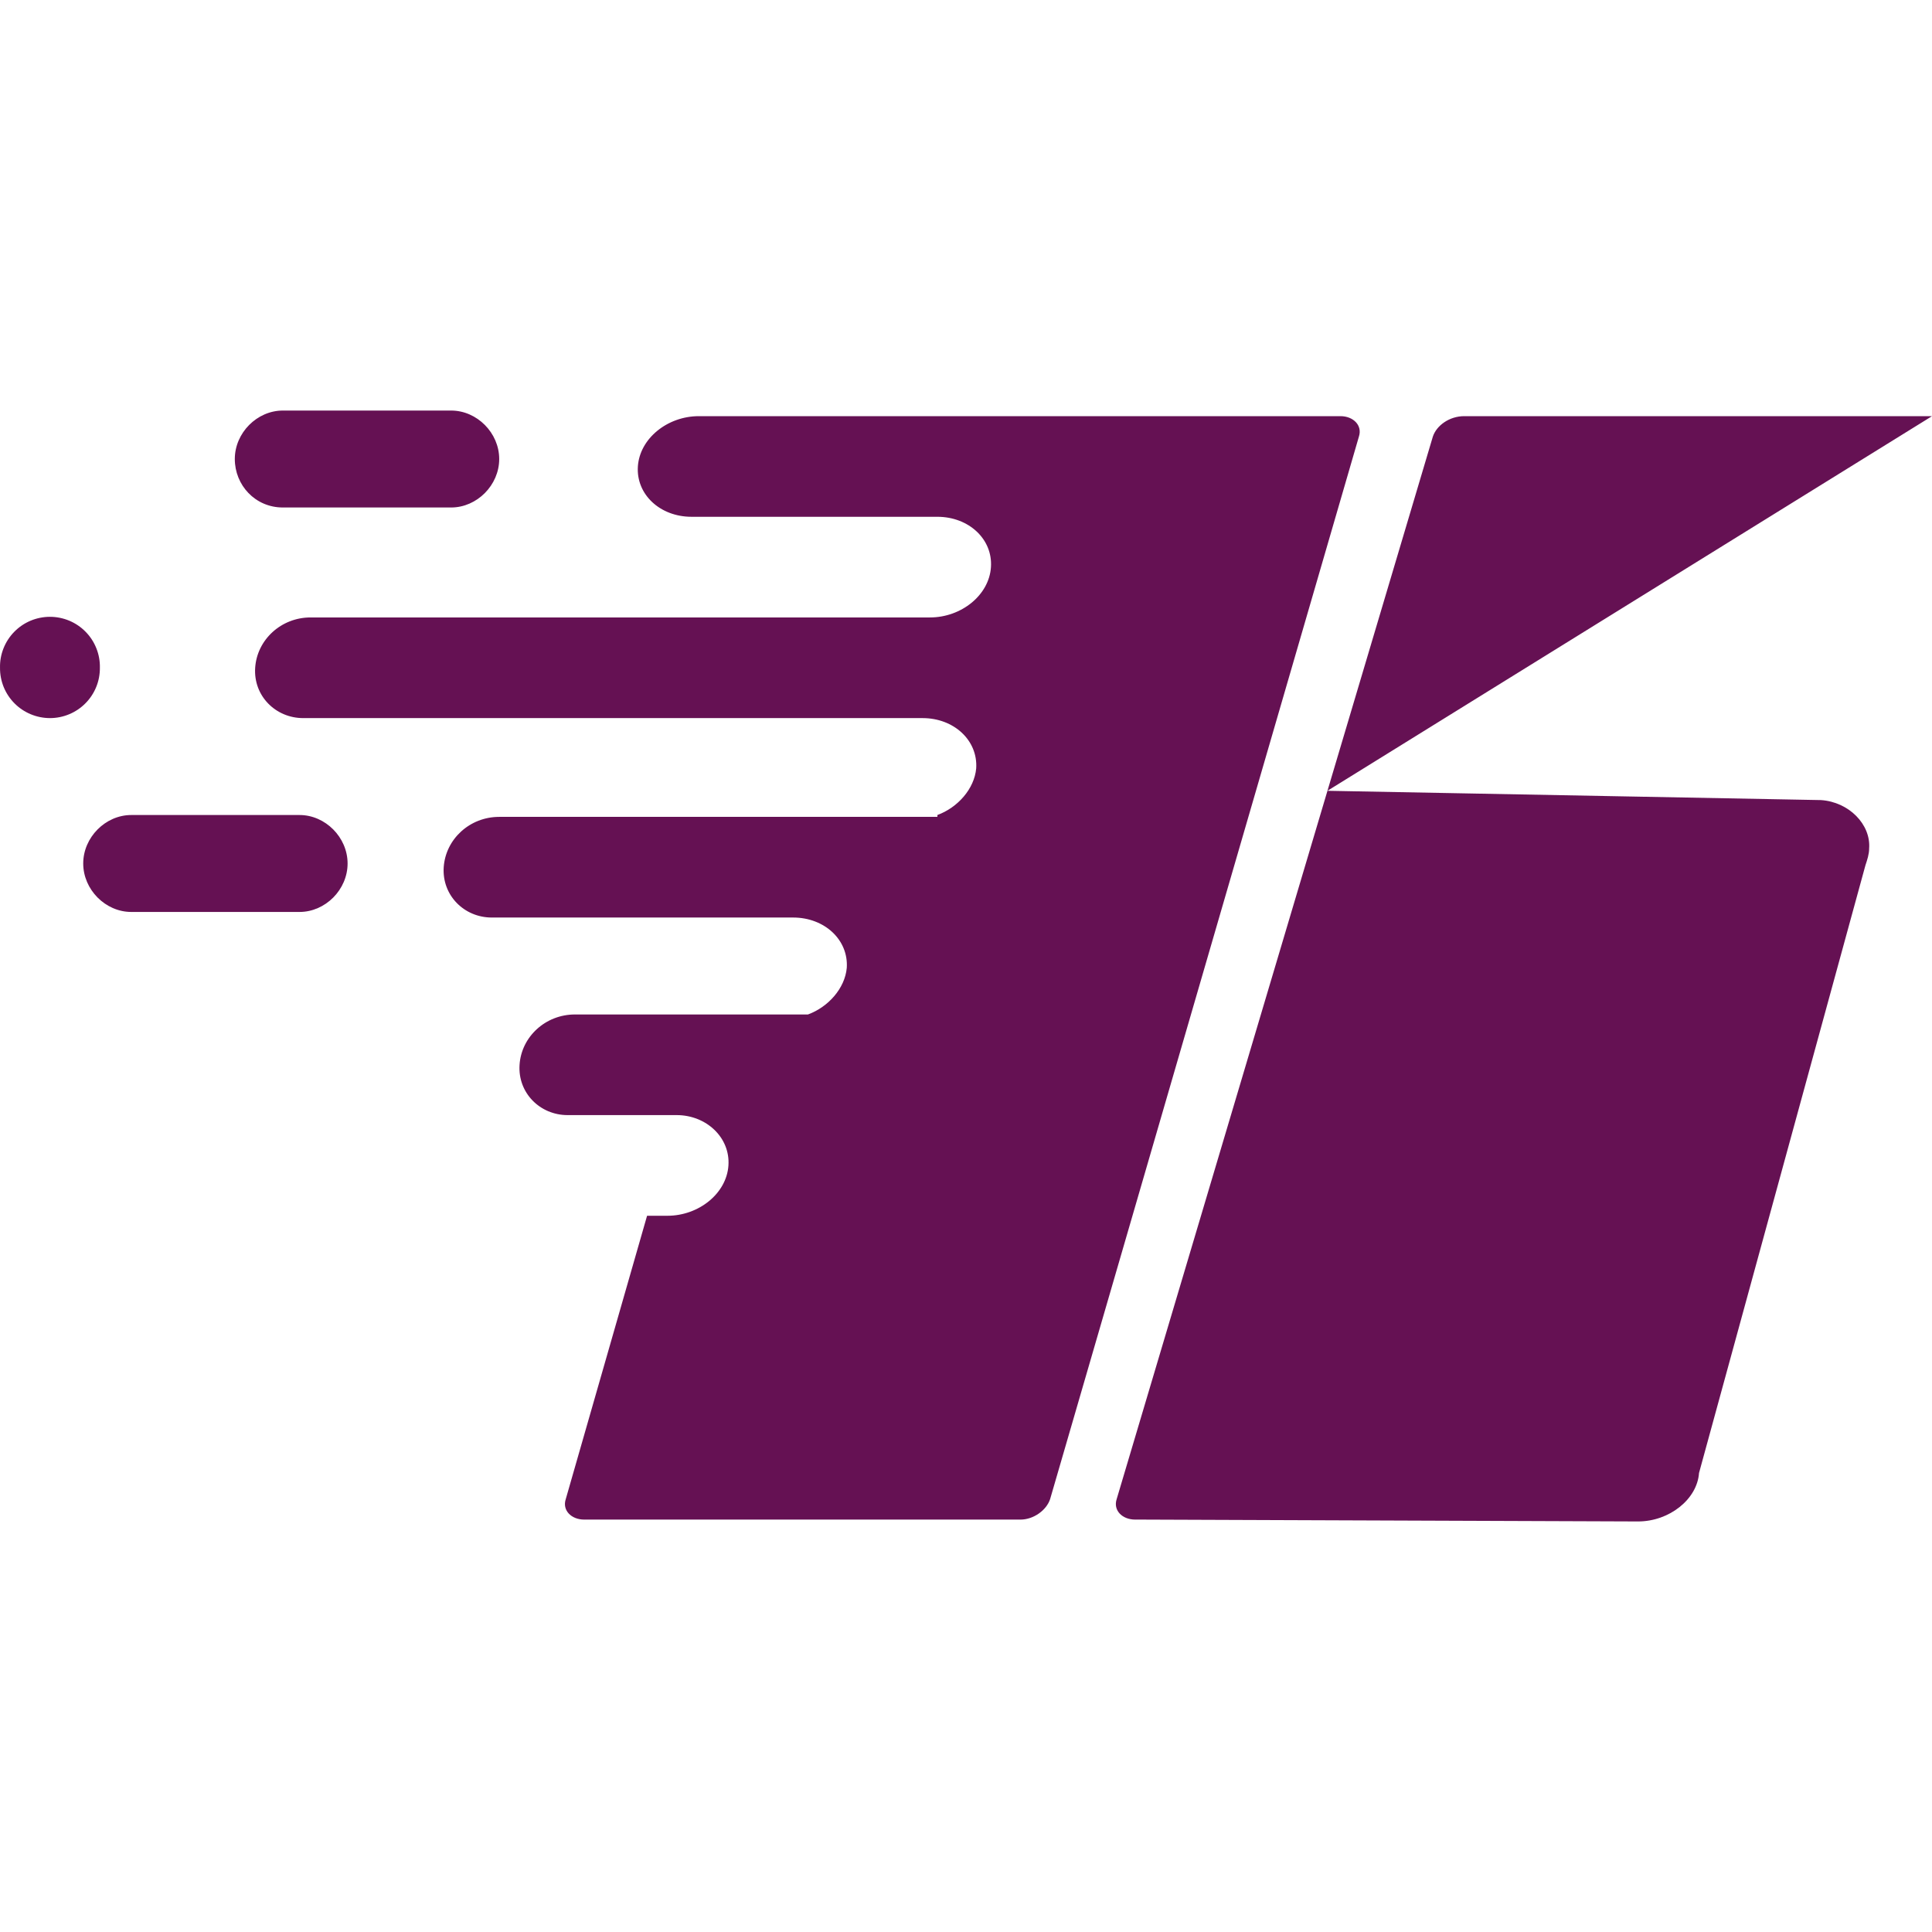 <svg width="80" height="80" viewBox="0 0 80 80" fill="none" xmlns="http://www.w3.org/2000/svg">
<g clip-path="url(#clip0_1832_32284)">
<path fill-rule="evenodd" clip-rule="evenodd" d="M2.067 29.735C2.341 29.735 2.611 29.681 2.863 29.576C3.116 29.471 3.345 29.317 3.537 29.123C3.729 28.93 3.881 28.7 3.984 28.447C4.087 28.194 4.138 27.924 4.136 27.651C4.142 27.376 4.093 27.103 3.991 26.847C3.89 26.591 3.739 26.358 3.546 26.162C3.354 25.965 3.124 25.809 2.87 25.702C2.616 25.596 2.343 25.541 2.068 25.541C1.793 25.541 1.52 25.596 1.266 25.702C1.012 25.809 0.782 25.965 0.59 26.162C0.397 26.358 0.246 26.591 0.145 26.847C0.043 27.103 -0.006 27.376 0.001 27.651C-0.002 27.924 0.05 28.194 0.152 28.447C0.255 28.699 0.407 28.929 0.599 29.123C0.791 29.317 1.02 29.47 1.272 29.575C1.524 29.68 1.794 29.734 2.067 29.735ZM3.446 35.755C3.446 34.675 4.364 33.748 5.436 33.748H12.402C13.475 33.748 14.393 34.675 14.393 35.755C14.393 36.836 13.475 37.762 12.402 37.762H5.436C4.364 37.762 3.446 36.835 3.446 35.755ZM9.723 19.007C9.723 17.925 10.642 17 11.713 17H18.68C19.752 17 20.671 17.925 20.671 19.007C20.671 20.087 19.752 21.014 18.68 21.014H11.713C10.566 21.014 9.723 20.087 9.723 19.007ZM47.005 62.923C46.469 62.923 46.086 62.539 46.239 62.075L59.331 18.08C59.483 17.617 60.019 17.232 60.632 17.232H80.001L54.967 32.745L75.406 33.13C76.555 33.207 77.474 34.133 77.397 35.137C77.397 35.368 77.32 35.599 77.243 35.832L70.353 60.993C70.278 62.075 69.129 63 67.828 63L47.005 62.922V62.923ZM38.815 33.748C39.654 33.44 40.344 32.668 40.422 31.819C40.498 30.661 39.504 29.735 38.202 29.735H12.556C11.406 29.735 10.489 28.809 10.566 27.651C10.642 26.493 11.637 25.567 12.861 25.567H38.508C39.809 25.567 40.958 24.641 41.033 23.484C41.111 22.325 40.115 21.399 38.813 21.399H28.634C27.331 21.399 26.337 20.473 26.413 19.315C26.489 18.157 27.637 17.232 28.939 17.232H55.504C56.039 17.232 56.422 17.616 56.269 18.08L43.483 62.075C43.331 62.538 42.794 62.923 42.258 62.923H24.192C23.657 62.923 23.273 62.539 23.427 62.075L26.794 50.342H27.637C28.938 50.342 30.087 49.417 30.163 48.259C30.241 47.101 29.244 46.174 28.02 46.174H23.503C22.355 46.174 21.436 45.249 21.514 44.091C21.588 42.933 22.584 42.007 23.809 42.007H33.456C34.297 41.698 34.986 40.925 35.063 40.078C35.139 38.92 34.145 37.993 32.843 37.993H20.363C19.215 37.993 18.297 37.068 18.373 35.91C18.451 34.751 19.445 33.825 20.671 33.825H38.815V33.748Z" fill="#651153"/>
</g>
<defs>
<clipPath id="clip0_1832_32284">
<rect width="80" height="80" fill="white"/>
</clipPath>
</defs>
</svg>
